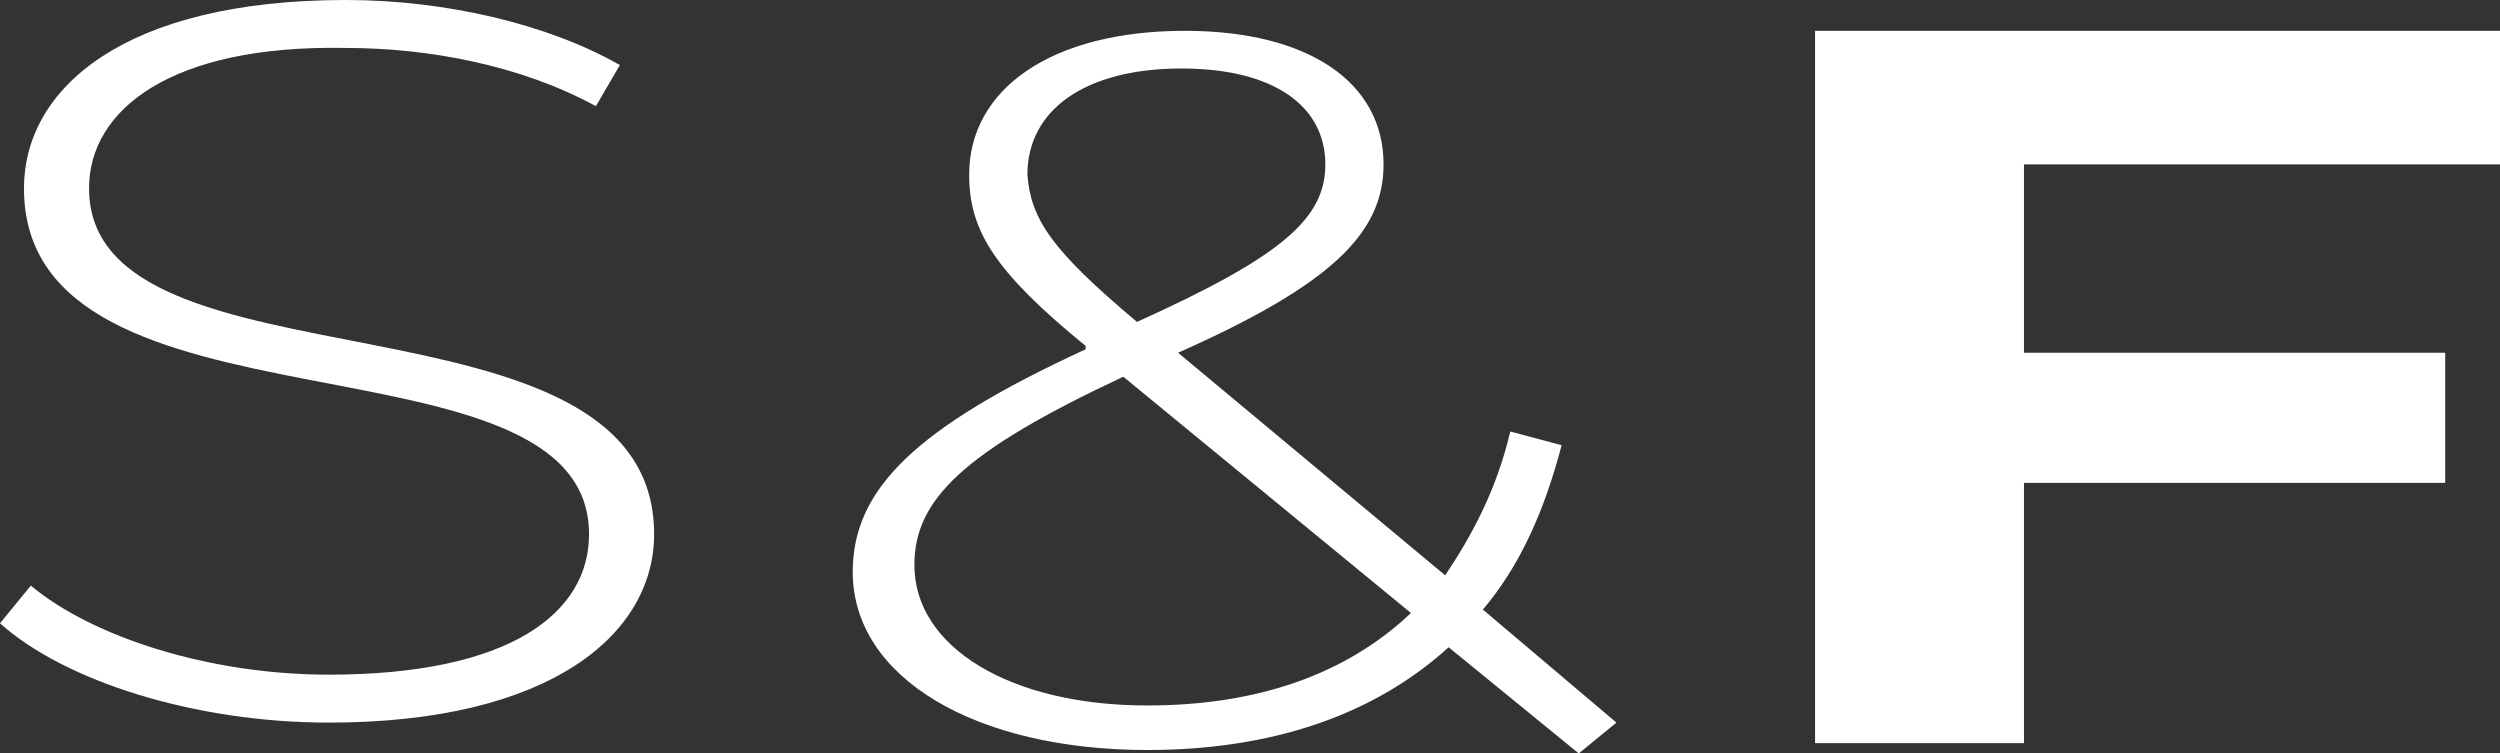 <?xml version="1.0" encoding="utf-8"?>
<!-- Generator: Adobe Illustrator 28.3.0, SVG Export Plug-In . SVG Version: 6.00 Build 0)  -->
<svg version="1.1" id="Layer_1" xmlns="http://www.w3.org/2000/svg" xmlns:xlink="http://www.w3.org/1999/xlink" x="0px" y="0px"
	 viewBox="0 0 73 22" style="enable-background:new 0 0 73 22;" xml:space="preserve">
<rect x="0" y="0" width="73" height="22" fill="#333333" stroke="none"/>
<style type="text/css">
	.st0{fill:#FFFFFF;}
</style>
<g>
	<path class="st0" d="M0,18.2l0.9-1.1c1.8,1.5,5.2,2.6,8.7,2.6c5.3,0,7.6-1.8,7.6-4.1c0-6.2-16.5-2.5-16.5-10.1
		C0.7,2.6,3.6,0,10.1,0c2.9,0,5.9,0.7,8,1.9l-0.7,1.2c-2.2-1.2-4.9-1.7-7.3-1.7C5,1.3,2.6,3.2,2.6,5.5c0,6.2,16.5,2.6,16.5,10.1
		c0,2.9-3,5.5-9.5,5.5C5.7,21.1,1.9,19.9,0,18.2"/>
	<path class="st0" d="M33.2,9.4c4.2-1.9,5.5-3,5.5-4.6c0-1.7-1.5-2.8-4.2-2.8C31.7,2,30,3.2,30,5.1C30.1,6.4,30.7,7.3,33.2,9.4
		 M41.2,17.9L32.8,11c-4.7,2.2-6.1,3.6-6.1,5.5c0,2.4,2.8,4.1,6.8,4.1C36.7,20.6,39.3,19.7,41.2,17.9 M46.1,22l-3.8-3.1
		c-2.2,2-5.2,3-8.8,3c-5,0-8.6-2.1-8.6-5.2c0-2.4,1.8-4.2,6.8-6.5v-0.1c-2.7-2.2-3.4-3.4-3.4-5c0-2.5,2.4-4.2,6.3-4.2
		c3.6,0,5.8,1.5,5.8,3.9c0,2-1.5,3.5-6,5.5l7.8,6.5c0.8-1.2,1.5-2.5,1.9-4.2l1.5,0.4c-0.5,1.9-1.2,3.5-2.3,4.8l3.9,3.3L46.1,22z"/>
	<polygon class="st0" points="59.1,4.8 59.1,10.3 71.4,10.3 71.4,14.1 59.1,14.1 59.1,21.7 53,21.7 53,0.9 73,0.9 73,4.8 	"/>
</g>
</svg>
